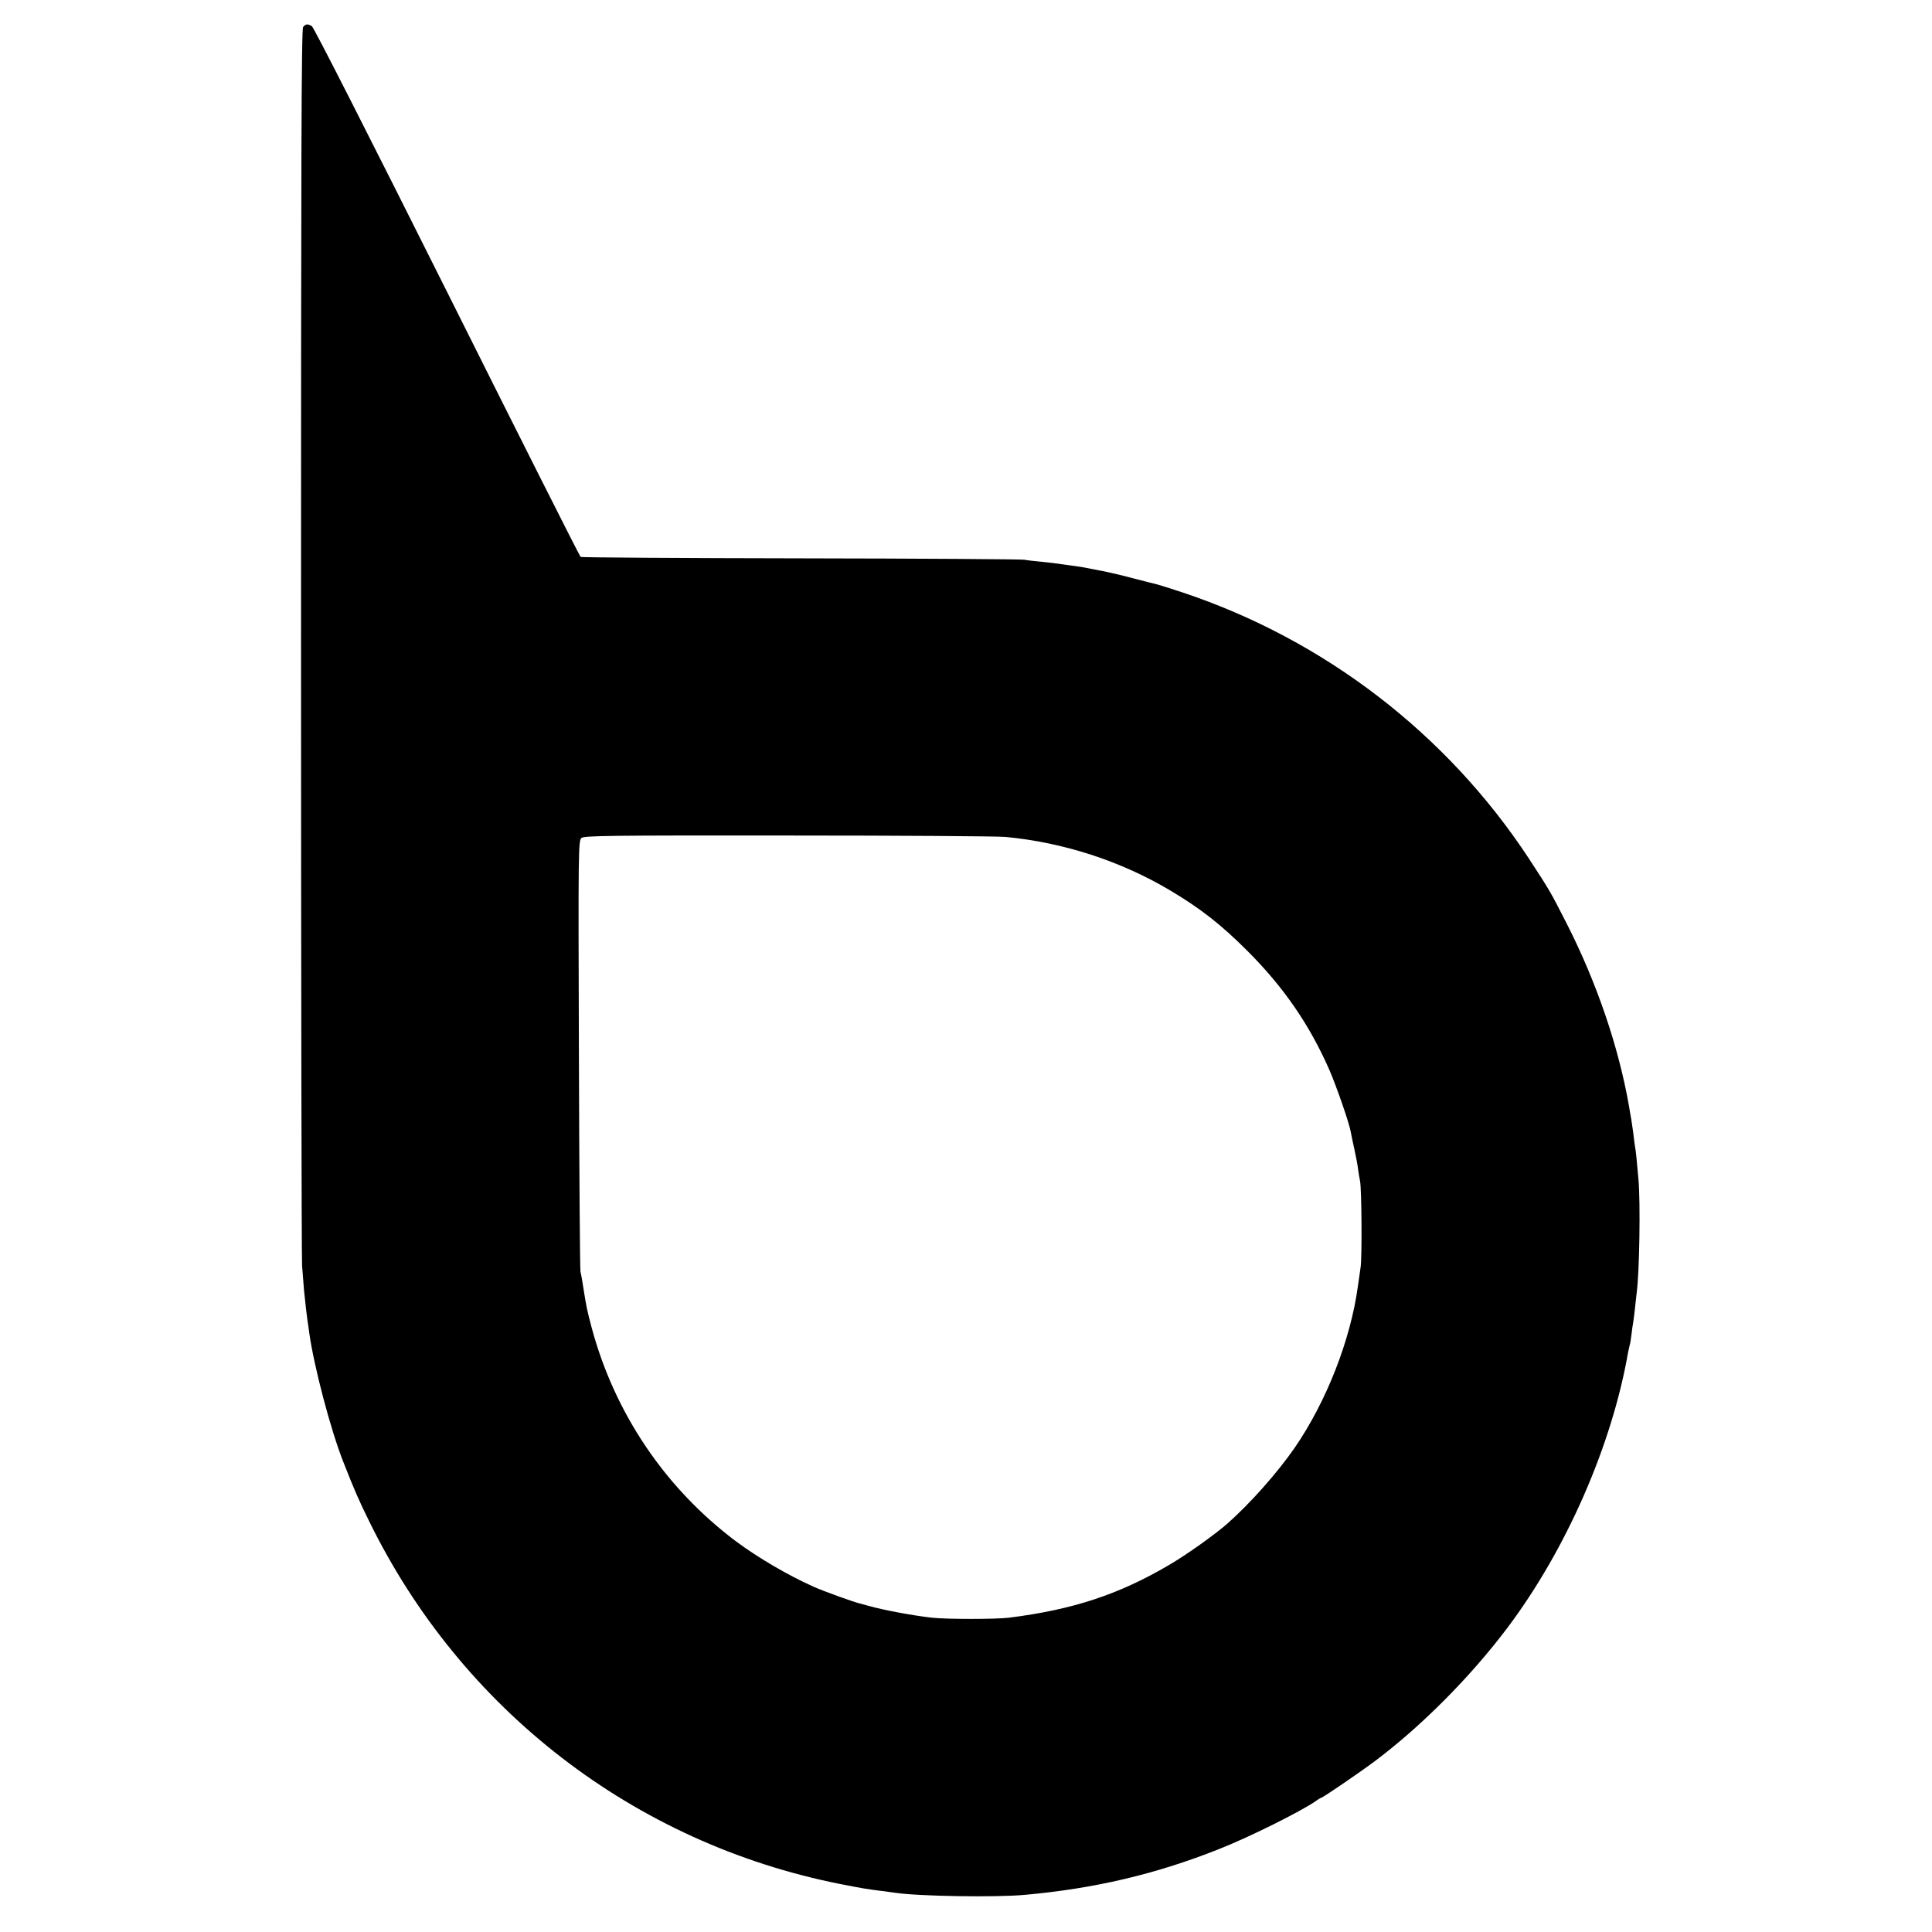 <?xml version="1.0" standalone="no"?>
<!DOCTYPE svg PUBLIC "-//W3C//DTD SVG 20010904//EN"
 "http://www.w3.org/TR/2001/REC-SVG-20010904/DTD/svg10.dtd">
<svg version="1.0" xmlns="http://www.w3.org/2000/svg"
 width="1109pt" height="1109pt" viewBox="0 0 1109 1109"
 preserveAspectRatio="xMidYMid meet">
<g transform="translate(0,1109) scale(0.1,-0.1)"
fill="#000000" stroke="none">
<path d="M1740 10935 c-10 -12 -12 -738 -12 -3512 0 -1924 3 -3543 6 -3598 4
-55 9 -118 11 -140 8 -78 16 -150 20 -175 2 -14 7 -45 10 -70 27 -193 123
-559 197 -745 63 -160 86 -213 146 -335 530 -1084 1523 -1849 2702 -2084 127
-25 156 -30 245 -41 28 -4 61 -8 75 -10 133 -20 572 -27 740 -12 401 36 752
118 1115 262 176 69 472 217 557 276 14 11 29 19 31 19 9 0 224 147 312 213
267 201 545 481 757 762 338 449 601 1048 694 1585 3 14 7 32 9 40 3 8 7 35
10 60 3 25 7 56 10 70 2 14 7 50 10 80 3 30 8 71 10 90 16 121 22 519 10 650
-10 119 -15 165 -20 190 -2 14 -7 49 -10 79 -4 30 -9 63 -11 75 -2 12 -9 48
-14 81 -60 340 -185 705 -355 1040 -98 192 -97 190 -221 380 -470 714 -1173
1253 -1985 1524 -69 23 -134 43 -145 46 -10 2 -71 18 -134 34 -63 17 -140 35
-170 41 -64 12 -95 18 -130 25 -14 2 -45 7 -70 10 -25 3 -54 8 -65 9 -11 2
-54 7 -95 11 -41 4 -86 9 -100 12 -14 3 -590 7 -1281 8 -691 1 -1261 5 -1266
8 -5 3 -350 688 -767 1522 -443 885 -765 1519 -776 1525 -25 14 -35 13 -50 -5z
m4030 -4649 c333 -31 666 -139 950 -309 174 -104 290 -195 441 -346 207 -207
356 -423 470 -683 40 -92 113 -302 122 -353 3 -17 13 -64 22 -105 9 -41 19
-93 21 -115 3 -22 8 -51 11 -65 9 -46 12 -434 3 -495 -5 -33 -11 -80 -15 -105
-42 -311 -181 -665 -363 -930 -101 -146 -256 -320 -387 -436 -73 -64 -236
-180 -334 -237 -289 -170 -553 -257 -921 -303 -73 -9 -358 -9 -439 0 -109 12
-280 44 -361 67 -25 7 -49 13 -55 15 -32 7 -210 71 -265 96 -146 65 -323 169
-446 261 -406 305 -696 735 -828 1227 -27 102 -30 118 -47 225 -6 39 -13 81
-17 95 -3 14 -7 576 -9 1250 -4 1185 -3 1225 15 1240 16 13 159 15 1188 14
643 0 1203 -4 1244 -8z"/>
</g>
</svg>
